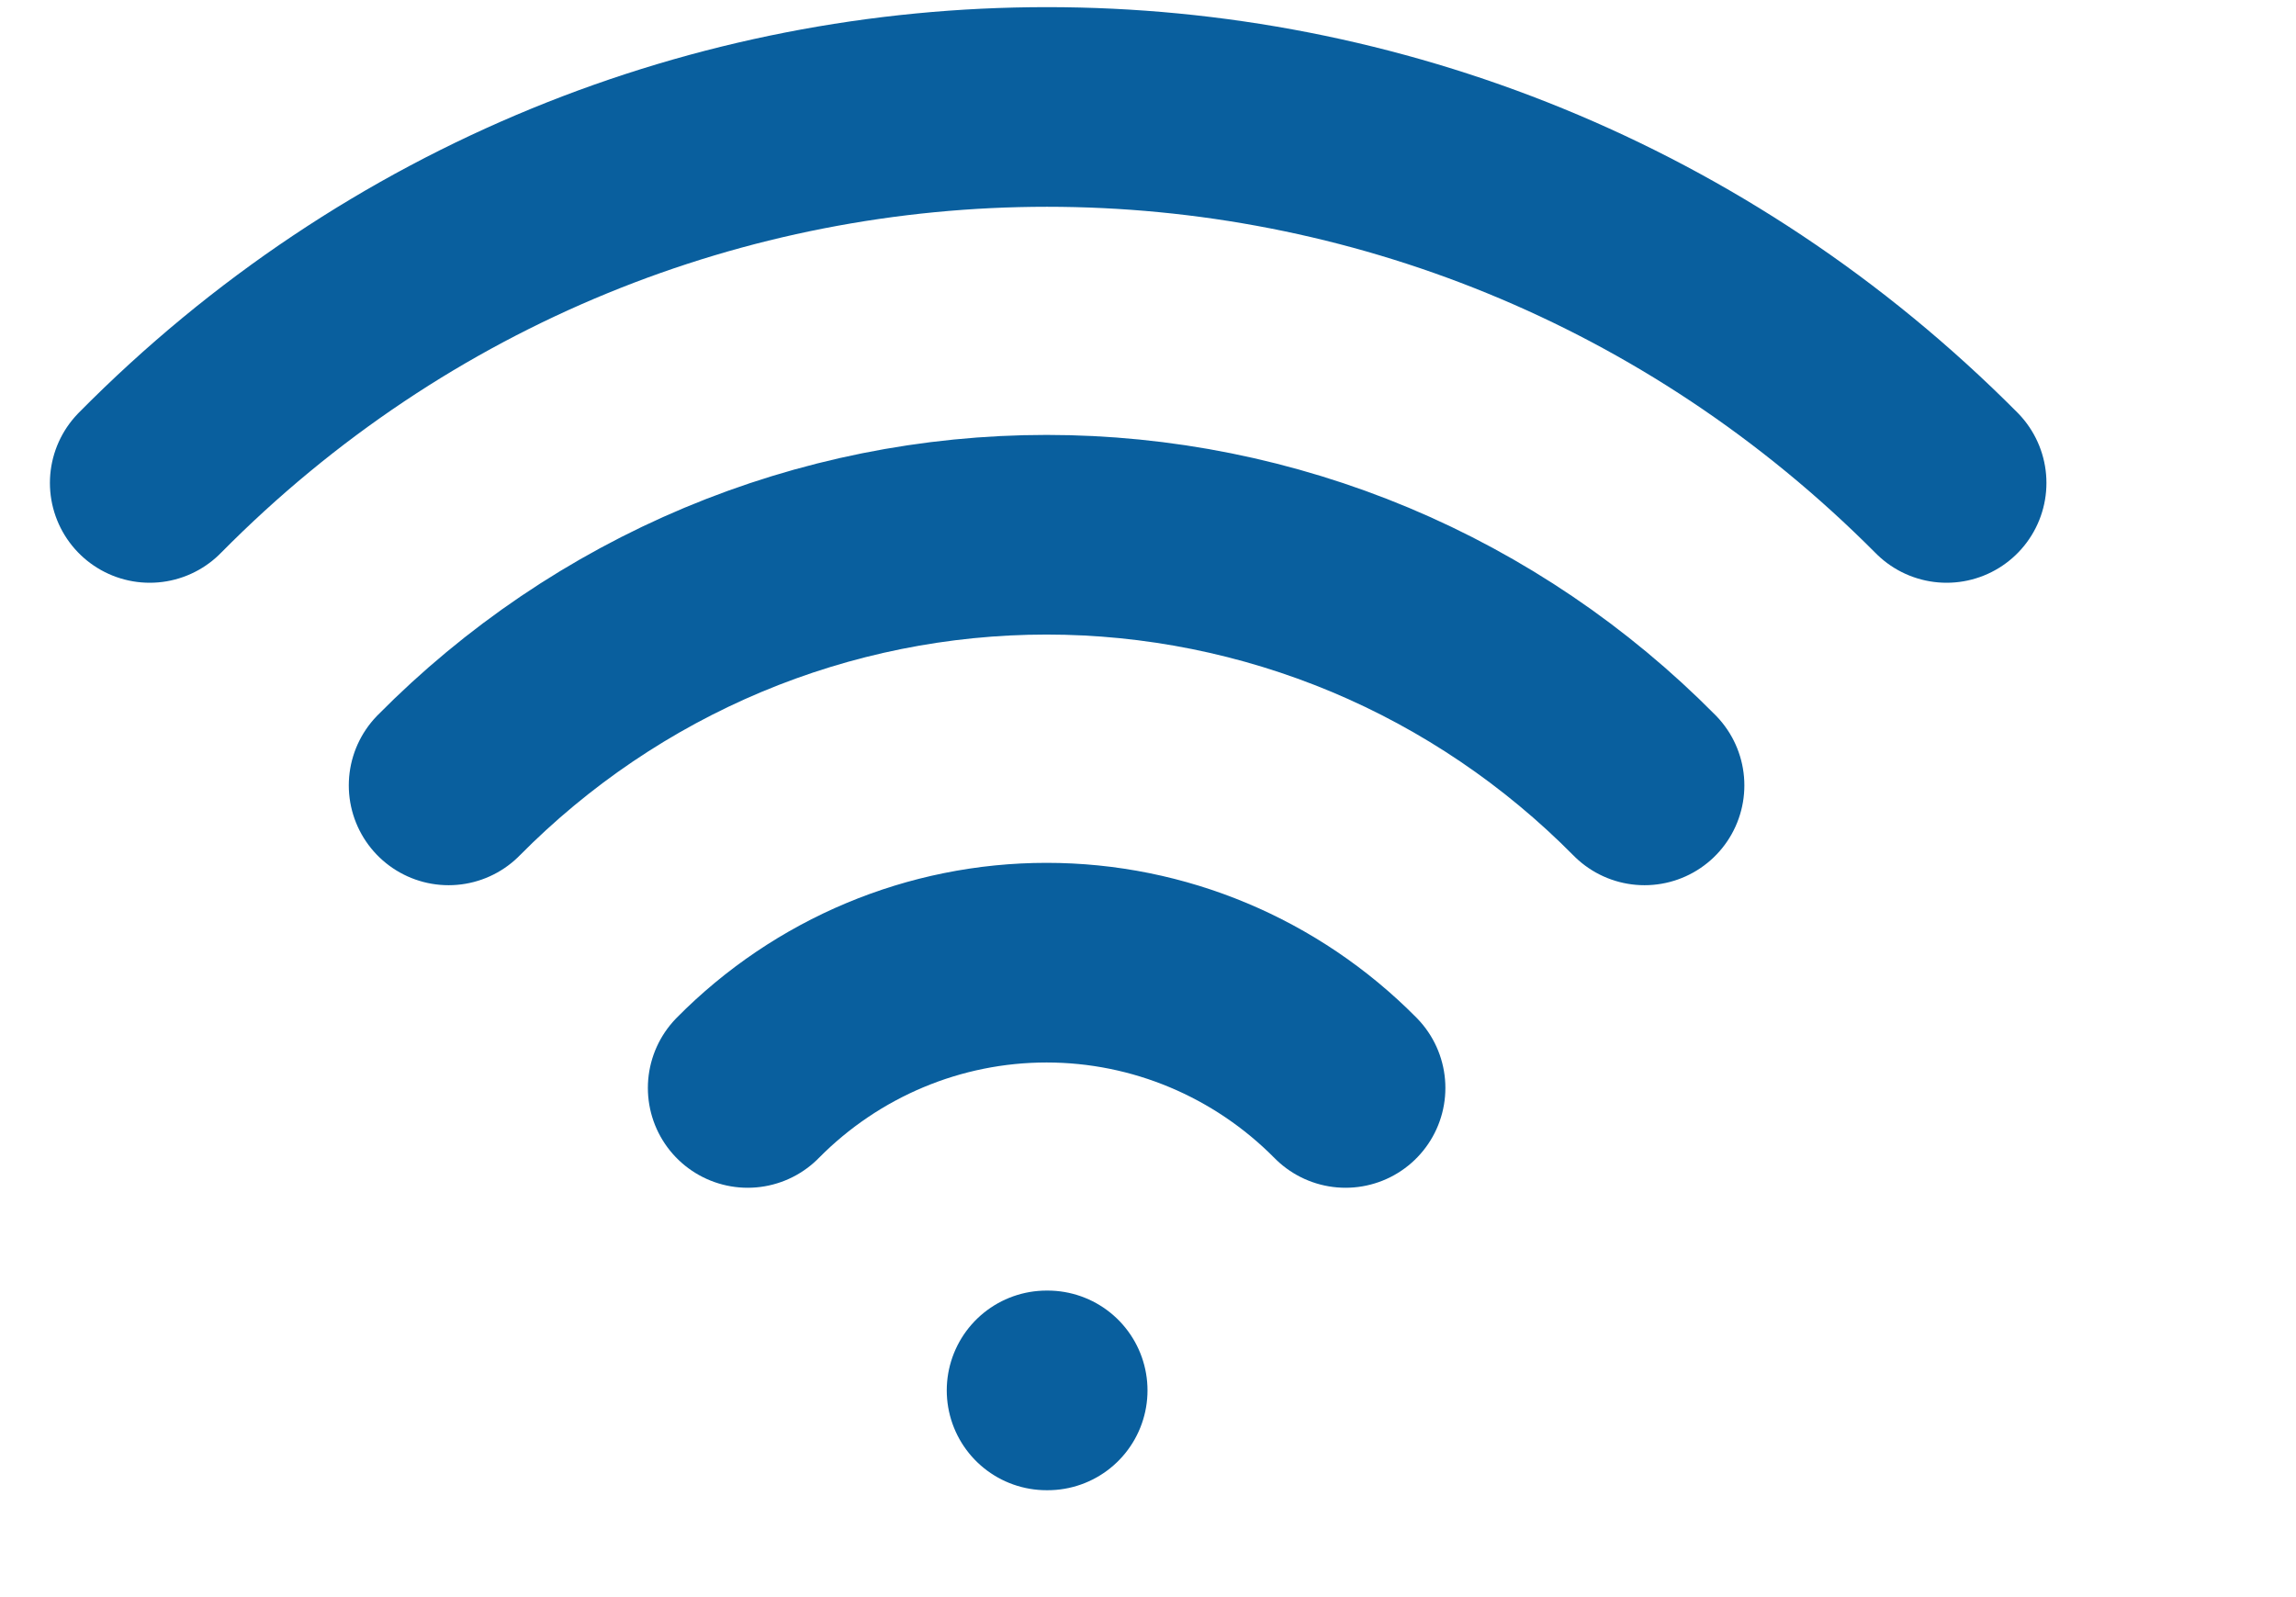 <svg xmlns="http://www.w3.org/2000/svg" width="23" height="16" viewBox="0 0 23 16" fill="none"><path d="M10.484 13.929H10.495M7.49 10.899C8.284 10.095 9.361 9.644 10.484 9.644C11.607 9.644 12.684 10.095 13.479 10.899M4.494 7.868C5.281 7.072 6.215 6.44 7.243 6.009C8.27 5.579 9.372 5.357 10.484 5.357C11.597 5.357 12.698 5.579 13.726 6.009C14.754 6.44 15.687 7.072 16.474 7.868M1.5 4.838C6.462 -0.184 14.507 -0.184 19.5 4.838" stroke="#095F9E" stroke-width="2" stroke-linecap="round" stroke-linejoin="round"></path></svg>